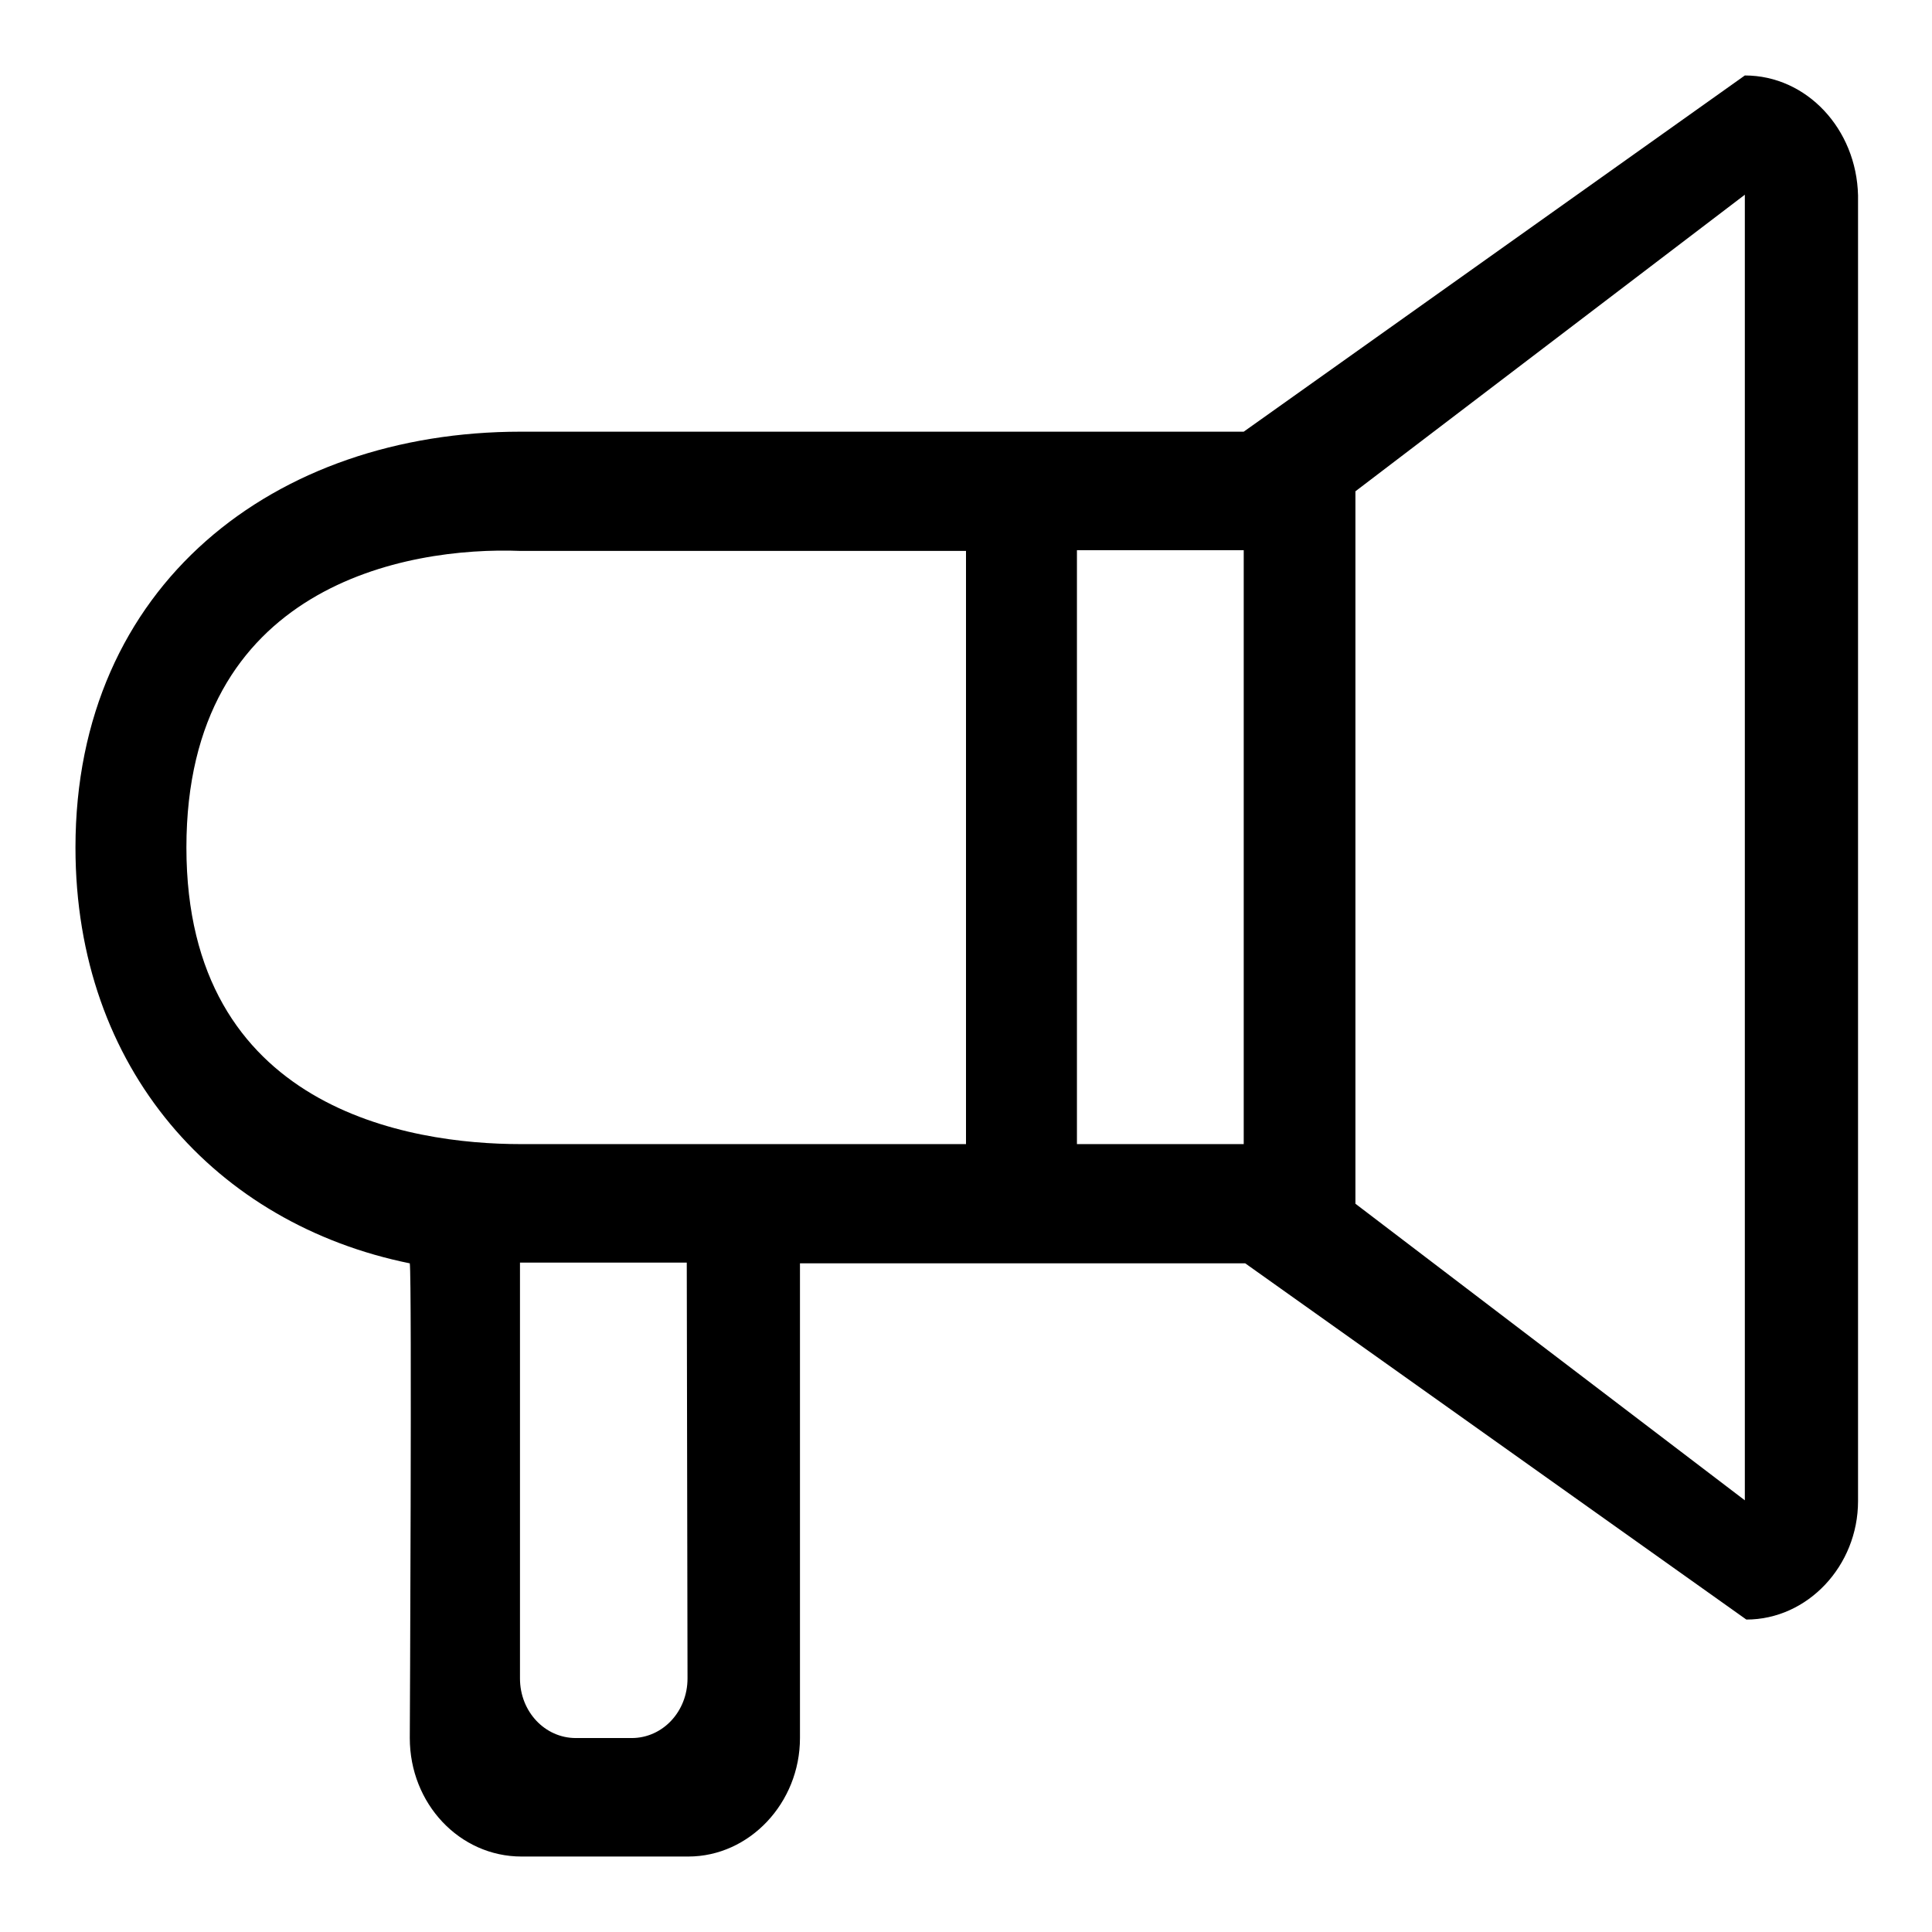 <?xml version="1.0" encoding="utf-8"?>
<!-- Svg Vector Icons : http://www.onlinewebfonts.com/icon -->
<!DOCTYPE svg PUBLIC "-//W3C//DTD SVG 1.1//EN" "http://www.w3.org/Graphics/SVG/1.1/DTD/svg11.dtd">
<svg version="1.1" xmlns="http://www.w3.org/2000/svg" xmlns:xlink="http://www.w3.org/1999/xlink" x="0px" y="0px" viewBox="0 0 256 256" enable-background="new 0 0 256 256" xml:space="preserve">
<g><g><path fill="#000000" d="M231.2,198.8l-51.6-39.3V65.1l51.6-39.3V198.8L231.2,198.8z M164.8,151.6h-22.1V72.9h22.1V151.6L164.8,151.6z M128,151.6H69c-14.7,0-44.3-4.6-44.3-39.3S53.8,72.4,69,73h59V151.6L128,151.6z M91.1,222.4c0,4.4-3.3,7.9-7.4,7.9h-7.4c-4.1,0-7.4-3.5-7.4-7.9v-55.1h22.1L91.1,222.4L91.1,222.4z M231.2,10l-66.4,47.2H69c-32.6,0-59,20.3-59,55.1c0,29.4,18.7,49.9,44.3,55.1c0.3,2.1,0,62.9,0,62.9c0,8.7,6.6,15.7,14.8,15.7h22.1c8.1,0,14.8-7.1,14.8-15.7v-62.9h59l66.4,47.2c8.1,0,14.8-7.1,14.8-15.7v-173C246,17.1,239.4,10,231.2,10L231.2,10z"/></g></g>
</svg>